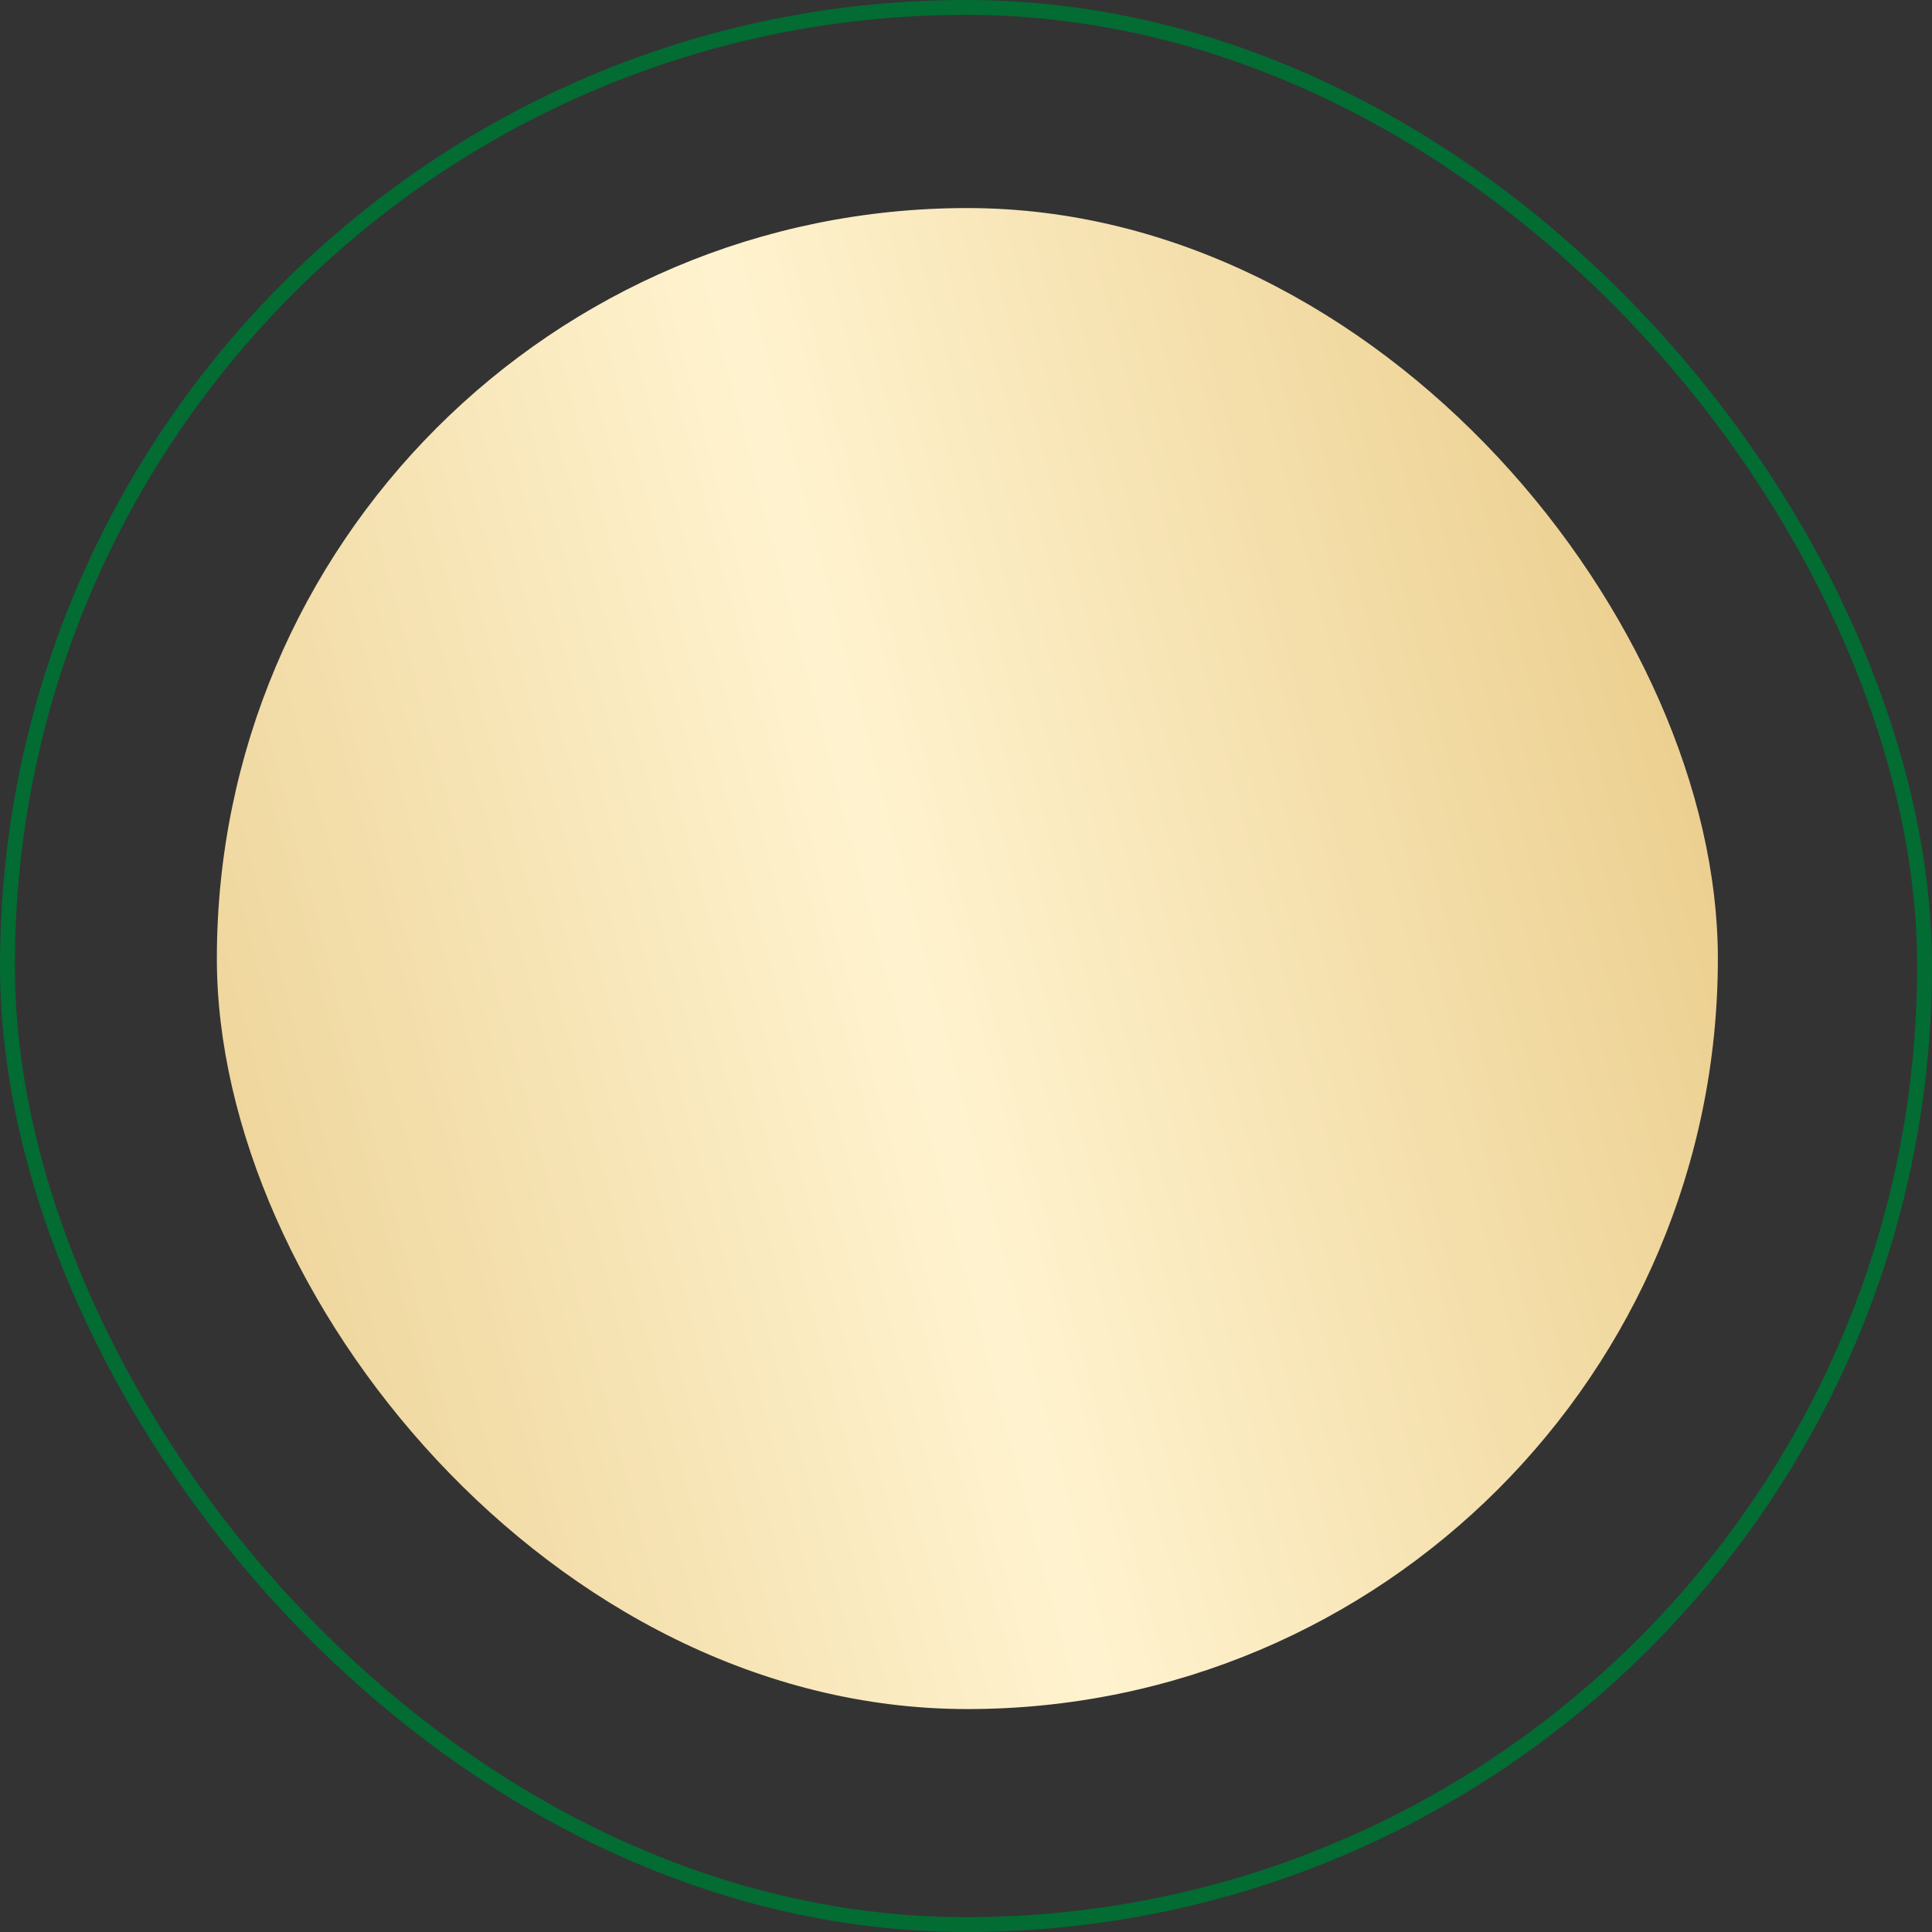 <?xml version="1.0" encoding="UTF-8"?> <svg xmlns="http://www.w3.org/2000/svg" width="98" height="98" viewBox="0 0 98 98" fill="none"><rect x="0" y="0" width="98" height="98" fill="#333333" stroke="none"/><rect data-figma-bg-blur-radius="11.3077" x="0.377" y="0.377" width="97.246" height="97.246" rx="48.623" stroke="#026C33" stroke-width="0.754"></rect><rect data-figma-bg-blur-radius="8.78521" x="11" y="10.554" width="76.138" height="76.138" rx="38.069" fill="url(#paint0_linear_463_5)"></rect><defs><clipPath id="bgblur_0_463_5_clip_path" transform="translate(11.308 11.308)"><rect x="0.377" y="0.377" width="97.246" height="97.246" rx="48.623"></rect></clipPath><clipPath id="bgblur_1_463_5_clip_path" transform="translate(-2.215 -1.768)"><rect x="11" y="10.554" width="76.138" height="76.138" rx="38.069"></rect></clipPath><linearGradient id="paint0_linear_463_5" x1="-3.991" y1="119.733" x2="123.008" y2="86.261" gradientUnits="userSpaceOnUse"><stop stop-color="#E0BC70"></stop><stop offset="0.505" stop-color="#FFF3CF"></stop><stop offset="1" stop-color="#E1BB6C"></stop></linearGradient></defs></svg> 